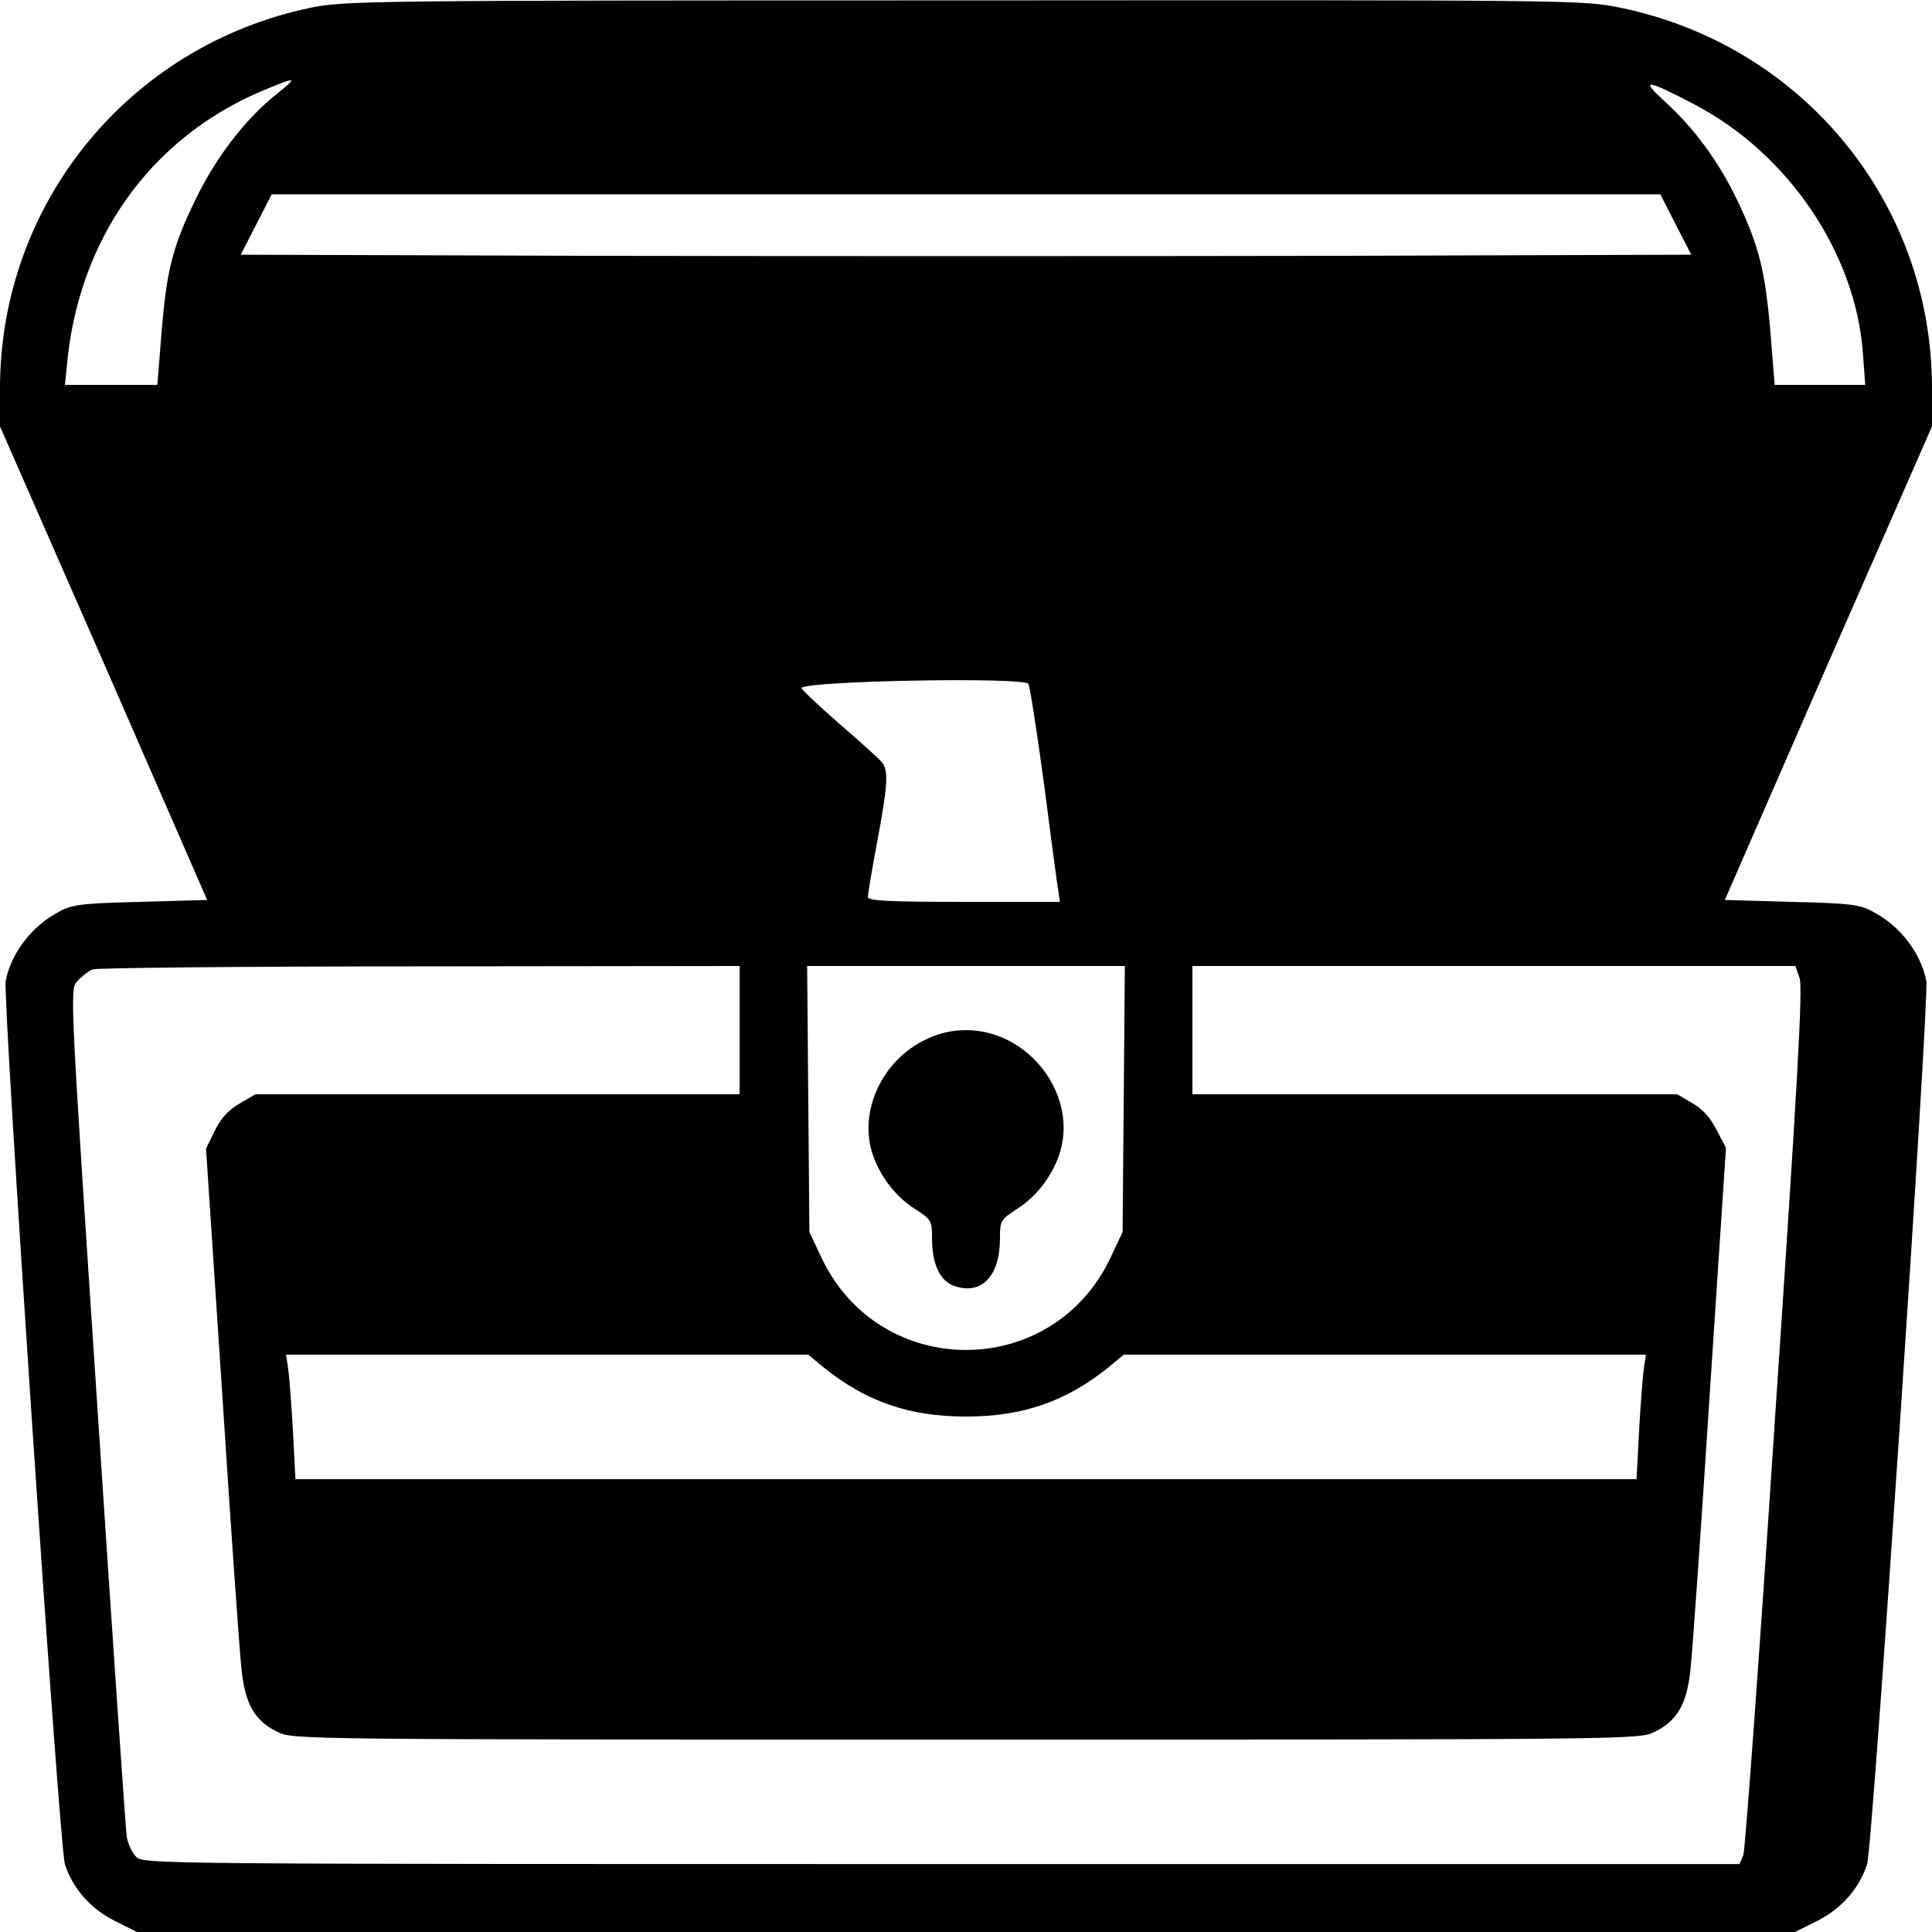 <?xml version="1.0" standalone="no"?>
<!DOCTYPE svg PUBLIC "-//W3C//DTD SVG 20010904//EN"
 "http://www.w3.org/TR/2001/REC-SVG-20010904/DTD/svg10.dtd">
<svg version="1.0" xmlns="http://www.w3.org/2000/svg"
 width="512pt" height="512pt" viewBox="0 0 512 512"
 preserveAspectRatio="xMidYMid meet">
<g transform="translate(0,512) scale(0.1,-0.1)"
fill="#000000" stroke="none">
<path d="M821 5099 c-480 -101 -821 -519 -821 -1008 l0 -101 275 -627 274
-628 -177 -5 c-157 -4 -182 -7 -217 -27 -72 -38 -126 -110 -140 -183 -8 -46
142 -2295 157 -2340 20 -64 68 -118 131 -150 l60 -30 2197 0 2197 0 60 30 c63
32 111 86 131 150 15 45 165 2294 157 2340 -14 73 -68 145 -140 183 -35 20
-60 23 -217 27 l-177 5 274 628 275 627 0 101 c0 492 -343 910 -828 1009 -99
20 -126 20 -1739 19 -1588 0 -1641 -1 -1732 -20z m-90 -230 c-80 -64 -158
-165 -211 -274 -62 -127 -78 -187 -92 -357 l-11 -138 -123 0 -122 0 5 48 c29
337 222 608 522 733 89 37 92 36 32 -12z m3760 -26 c248 -130 427 -394 446
-660 l6 -83 -120 0 -120 0 -11 138 c-14 164 -30 228 -86 347 -50 105 -114 193
-194 266 -67 61 -51 60 79 -8z m-50 -318 l41 -80 -961 -3 c-529 -1 -1393 -1
-1922 0 l-961 3 41 80 41 80 1840 0 1840 0 41 -80z m-1716 -1217 c4 -4 22
-121 41 -260 18 -139 35 -268 38 -285 l5 -33 -255 0 c-206 0 -254 3 -254 13 0
8 11 74 25 148 28 150 30 187 12 209 -7 9 -58 55 -115 104 -56 49 -100 91 -98
93 18 19 584 29 601 11z m-765 -918 l0 -170 -642 0 -641 0 -43 -25 c-29 -17
-49 -39 -65 -72 l-23 -47 43 -651 c23 -357 46 -685 51 -728 9 -92 35 -138 96
-167 40 -20 65 -20 1824 -20 1759 0 1784 0 1824 20 61 29 87 75 96 167 5 43
28 371 51 729 l43 652 -25 48 c-17 33 -38 56 -65 71 l-39 23 -642 0 -643 0 0
170 0 170 799 0 799 0 11 -32 c9 -25 -5 -274 -65 -1166 -41 -624 -79 -1145
-84 -1158 l-10 -24 -2115 0 c-2081 0 -2115 0 -2134 19 -11 11 -22 35 -25 53
-3 18 -38 531 -78 1140 -73 1105 -73 1106 -53 1128 11 12 29 26 40 31 11 4
401 8 868 8 l847 1 0 -170z m1018 -182 l-3 -353 -32 -68 c-154 -326 -612 -326
-766 0 l-32 68 -3 353 -3 352 421 0 421 0 -3 -352z m-795 -712 c113 -91 228
-130 377 -130 149 0 264 39 377 130 l41 34 692 0 692 0 -5 -32 c-3 -18 -9 -93
-13 -165 l-7 -133 -1777 0 -1777 0 -7 133 c-4 72 -10 147 -13 165 l-5 32 692
0 692 0 41 -34z"/>
<path d="M2455 2366 c-118 -55 -182 -194 -141 -309 21 -59 62 -110 111 -141
43 -28 45 -31 45 -78 0 -68 21 -113 59 -126 72 -25 121 26 121 126 0 47 2 50
45 78 49 31 90 82 111 141 55 155 -76 333 -246 333 -37 0 -72 -8 -105 -24z"/>
</g>
</svg>
